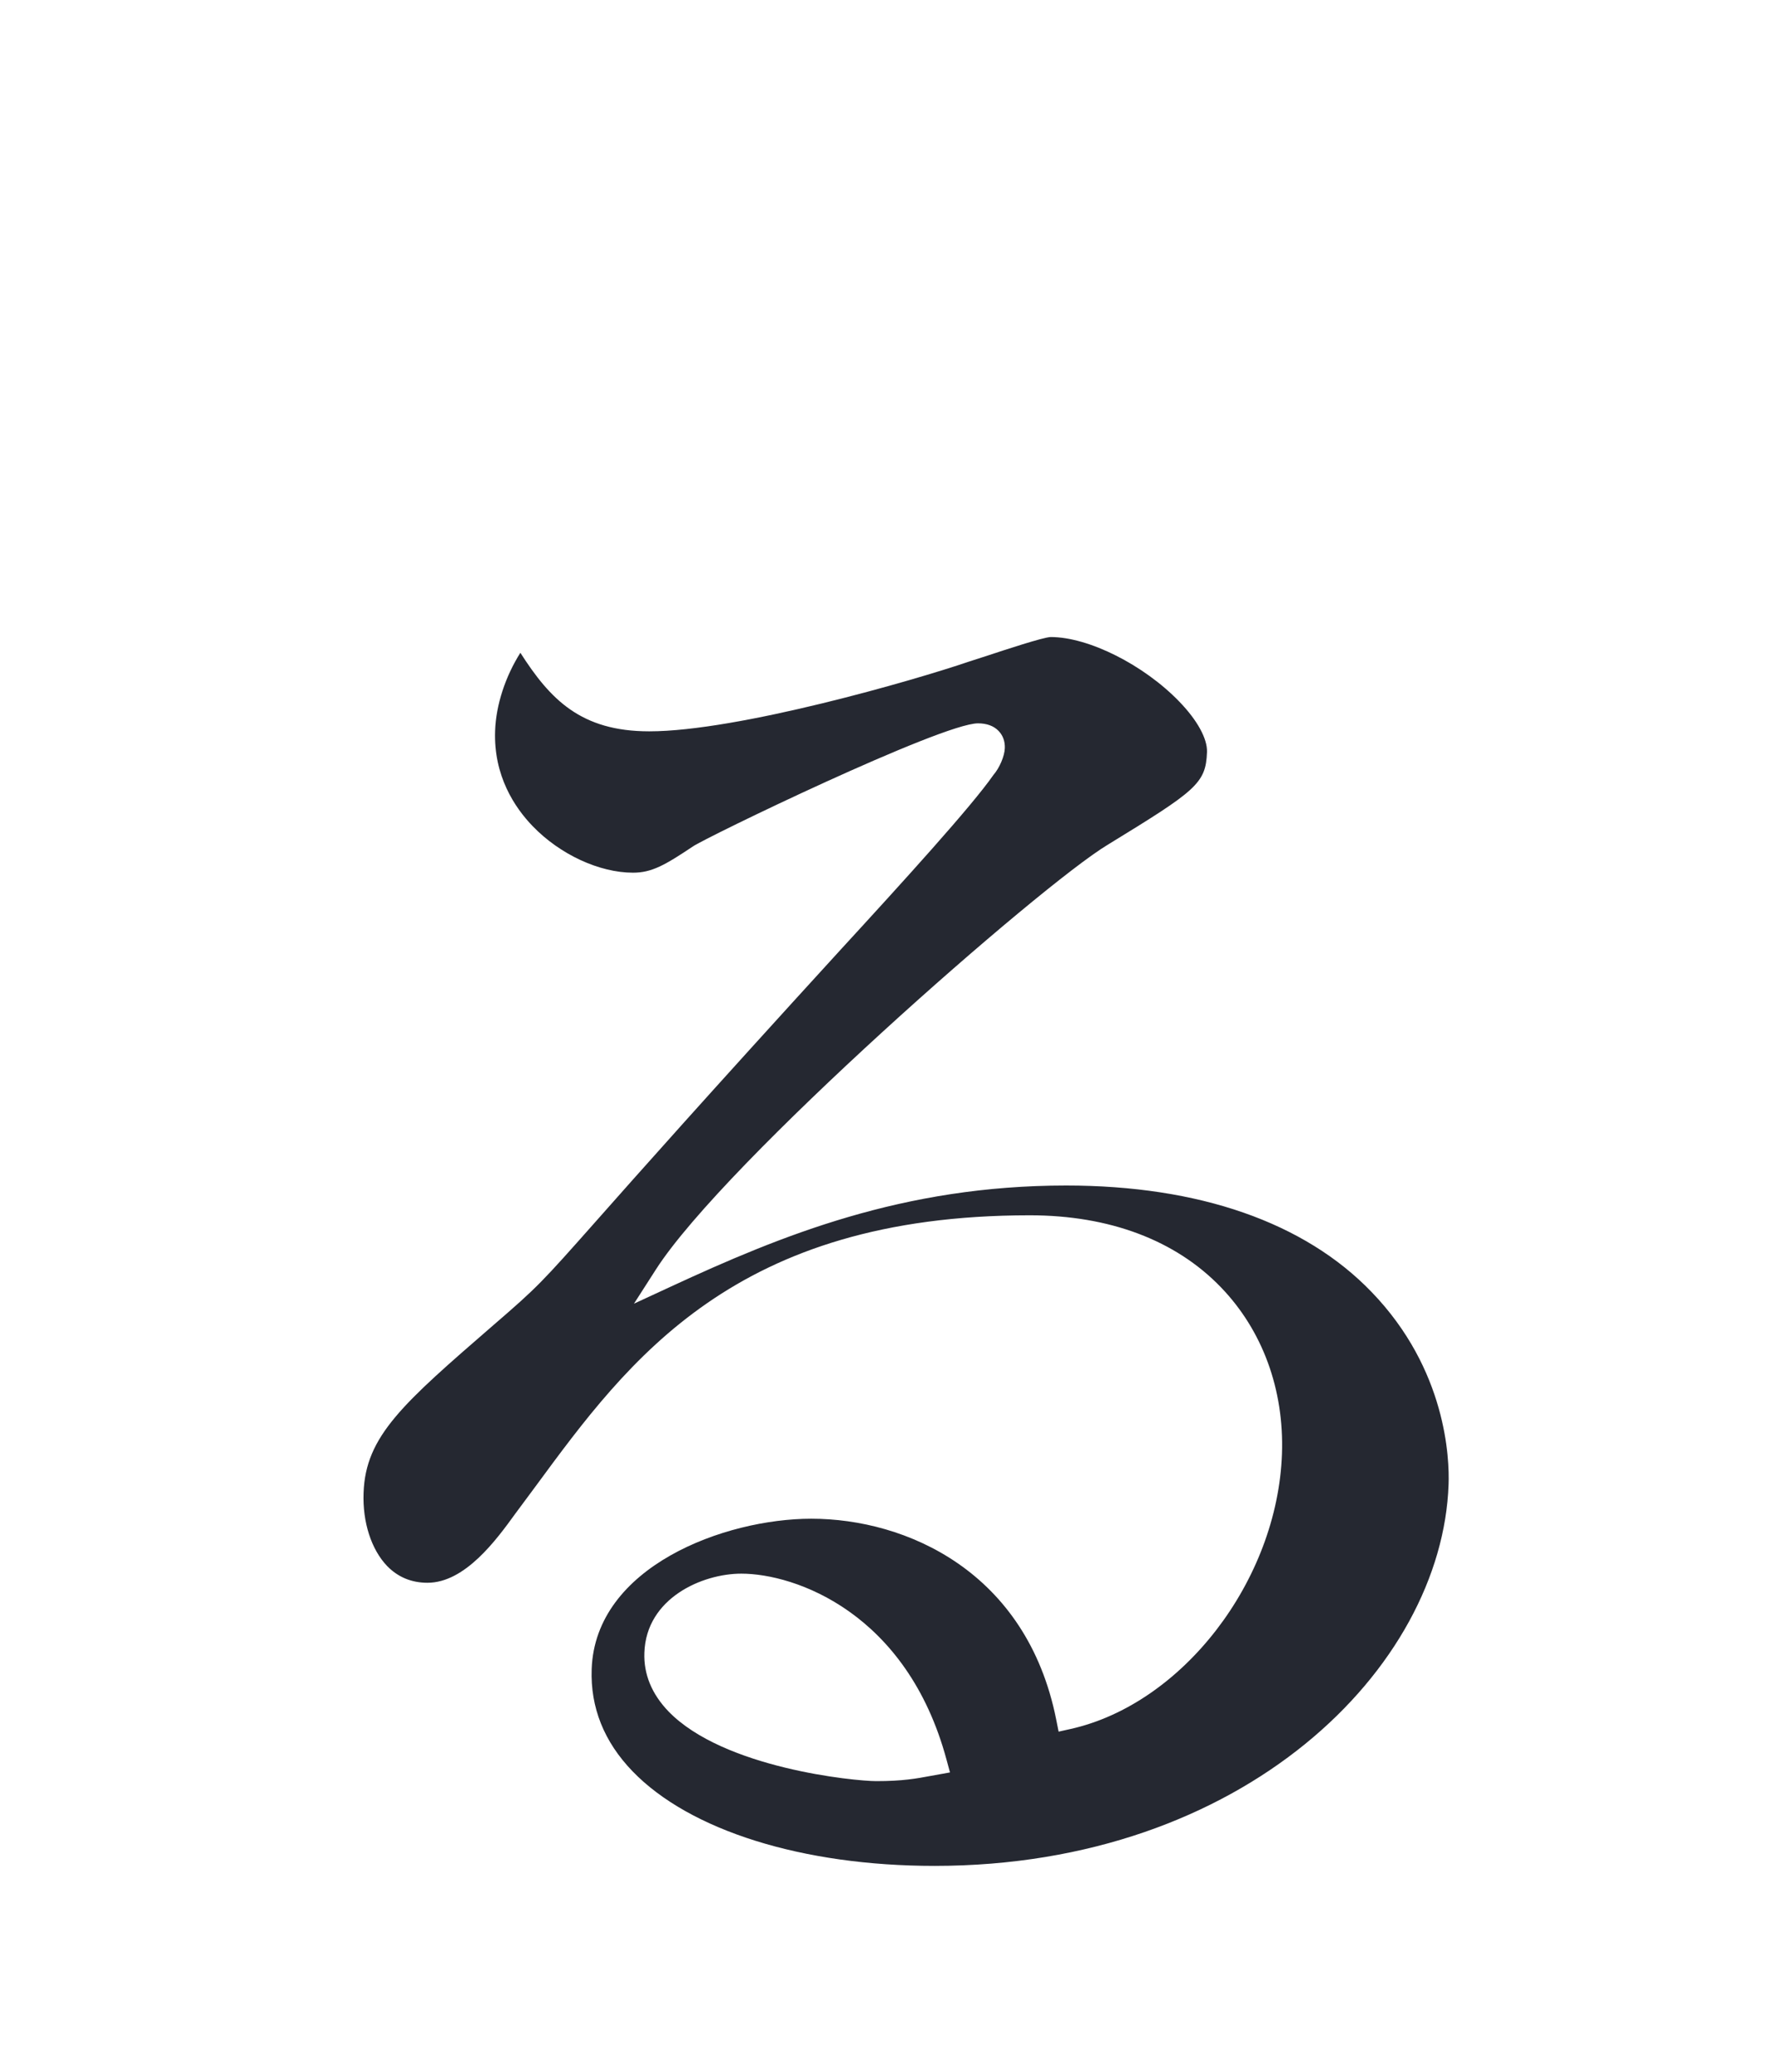 <?xml version="1.0" encoding="utf-8"?>
<!-- Generator: Adobe Illustrator 15.0.0, SVG Export Plug-In . SVG Version: 6.00 Build 0)  -->
<!DOCTYPE svg PUBLIC "-//W3C//DTD SVG 1.1//EN" "http://www.w3.org/Graphics/SVG/1.1/DTD/svg11.dtd">
<svg version="1.1" id="レイヤー_1" xmlns="http://www.w3.org/2000/svg" xmlns:xlink="http://www.w3.org/1999/xlink" x="0px"
	 y="0px" width="30px" height="35px" viewBox="0 0 30 35" enable-background="new 0 0 30 35" xml:space="preserve">
<g>
	<defs>
		<rect id="SVGID_1_" x="-139.789" y="3.446" width="266.655" height="76.775"/>
	</defs>
	<clipPath id="SVGID_2_">
		<use xlink:href="#SVGID_1_"  overflow="visible"/>
	</clipPath>
	<path clip-path="url(#SVGID_2_)" fill="#252831" d="M-11.707,16.079l-0.114-0.016l-0.043-0.107
		c-0.128-0.318-0.694-1.358-2.579-1.358c-0.047,0-0.095,0.001-0.144,0.002c0.195,0.304,0.378,0.66,0.457,1.143l-0.034,0.222
		l-0.22,0.014c-0.839,0.053-2.242,0.141-4.14,0.653l-0.298,0.08l0.049-0.305c0.125-0.779,0.317-1.786,0.791-3.344l0.036-0.119
		l0.122-0.021c3.452-0.586,5.277-1.023,5.842-1.24c0.274-0.092,1.108-0.374,1.122-0.773c0.005-0.152-0.11-0.305-0.209-0.406
		c-0.388-0.402-1.253-0.768-1.815-0.768c-0.203,0-0.414,0.047-0.63,0.144l-0.307,0.127c-1.002,0.415-2.138,0.887-3.112,1.155
		l-0.39,0.108l0.151-0.375c0.165-0.41,0.545-1.186,0.77-1.572c0.649-1.038,0.682-1.104,0.692-1.413
		c0.006-0.161-0.099-0.361-0.296-0.564c-0.547-0.567-1.781-1.141-3.08-1.141c-0.794,0-1.355,0.263-1.693,0.478
		c1.269,0.433,1.959,0.761,1.913,2.09c-0.016,0.458-0.045,0.581-0.526,2.64l-0.074,0.315l-0.131,0.023
		c-2.343,0.396-3.859,0.401-3.923,0.401c-0.323,0-1.865-0.024-3.094-0.452c0.091,0.232,0.27,0.501,0.7,0.905
		c0.819,0.796,1.753,0.952,3.089,0.952c0.869,0,1.505-0.08,2.749-0.263l0.28-0.042l-0.055,0.279
		c-0.346,1.746-0.482,2.792-0.564,3.417l-0.043,0.325l-0.11,0.043c-4.504,1.756-7.602,5.004-7.67,6.936
		c-0.022,0.644,0.184,0.929,0.389,1.122c0.512,0.481,0.591,0.555,0.83,1.08c0.191,0.402,0.548,1.148,1.547,1.148
		c1.976,0,4.443-1.61,5.629-2.383l0.192-0.126l0.098,0.208c0.38,0.807,0.785,1.532,1.54,1.532c0.587,0,1.088-0.795,1.11-1.454
		c0.015-0.406-0.001-0.46-0.668-1.419l-0.108-0.154l0.148-0.117c2.511-1.979,5.257-5.541,5.652-6.729l0.064-0.194l0.307,0.109
		c0.353,0.124,0.718,0.252,1.065,0.451c2.222,1.231,2.313,3.641,2.289,4.35c-0.146,4.157-4.517,6.558-7.158,7.492
		c8.895-1.098,10.033-5.31,10.096-7.133C-5.132,19.625-6.793,16.795-11.707,16.079 M-20.144,23.93
		c-2.153,1.535-4.118,2.108-4.852,2.108c-0.474,0-0.839-0.128-1.081-0.379c-0.234-0.242-0.345-0.586-0.33-1.023
		c0.034-0.959,1.473-4.471,5.579-6.7l0.327-0.178l-0.033,0.371c-0.255,2.911,0.288,4.924,0.466,5.586l0.037,0.134L-20.144,23.93z
		 M-14.196,16.709c-0.292,0.947-1.733,3.549-3.888,5.557l-0.221,0.206l-0.103-0.284c-0.517-1.425-0.68-3.09-0.483-4.948l0.013-0.13
		l0.125-0.04c1.343-0.422,2.632-0.627,3.94-0.627c0.156,0,0.695,0.015,0.695,0.015L-14.196,16.709z"/>
	<path clip-path="url(#SVGID_2_)" fill="#252831" d="M48.828,6.321c0.004-0.108-0.322-0.183-0.439-0.209l-4.718-0.937
		c0.177,0.604,0.395,1.604,0.322,3.696c-0.031,0.895-0.419,8.916-4.597,14.763c-2.265,3.109-4.764,5.563-7.255,7.129
		c6.776-2.324,14.434-7.18,14.997-23.321l0.004-0.143l0.319-0.096l0.583-0.232C48.296,6.861,48.816,6.633,48.828,6.321"/>
	<path clip-path="url(#SVGID_2_)" fill="#252831" d="M97.011,31.771l-2.582-2.093c-0.2-0.164-0.35-0.28-0.443-0.28
		c-0.085,0.004-0.312,0.243-0.382,0.315l-1.746,1.973l-7.254,0.02l0.295-8.457h9.158c0.049,0,0.292-0.007,0.296-0.131
		c0.003-0.093-0.067-0.155-0.232-0.279l-2.646-2.093c-0.214-0.171-0.327-0.252-0.447-0.252c-0.074,0-0.204,0.151-0.343,0.31
		l-1.565,1.947l-4.204,0.014l0.256-7.328H95.56c0.172,0,0.294-0.067,0.297-0.162c0.003-0.092-0.105-0.191-0.228-0.305l-2.651-2.006
		c-0.34-0.266-0.447-0.282-0.447-0.282c-0.106,0-0.271,0.214-0.338,0.302l-1.446,1.95h-5.557l0.185-5.342l0.343-0.196
		c0.437-0.248,0.979-0.557,0.985-0.754c0.006-0.16-0.298-0.207-0.313-0.21l-4.516-0.961c0.457,1.555,0.405,3.077,0.252,7.463h-6.234
		l0.29,0.477l0.014,0.026h5.914l-0.257,7.338l-8.02,0.027c-0.078-0.006-0.159-0.007-0.238-0.013l0.282,0.644
		c0.784-0.13,1.505-0.184,3.414-0.184h4.544l-0.295,8.465l-12.116,0.032c-0.146-0.009-0.286-0.013-0.433-0.023l0.298,0.618
		c0.736-0.101,1.434-0.15,2.979-0.157h20.627v-0.002h4.053c0.292,0,0.295-0.098,0.296-0.131
		C97.247,31.981,97.184,31.92,97.011,31.771"/>
	<path clip-path="url(#SVGID_2_)" fill="#252831" d="M-34.267,72.884l-0.177,0.329c-0.536,1-0.593,1.104-0.95,1.104
		c-0.081,0-0.201-0.025-0.315-0.144c-0.541-0.56-0.483-2.961-0.482-2.984c0.11-3.149,1.264-5.06,2.611-7.291
		c0.46-0.765,0.627-1.178,0.642-1.577c0.019-0.549-0.281-1.172-0.844-1.755c-0.804-0.832-2.019-1.437-2.888-1.437
		c-0.124,0-0.223,0.009-0.318,0.023c0.915,1.013,1.09,1.767,1.06,2.624c-0.021,0.6-0.242,1.583-0.337,1.982
		c-1.441,5.525-1.501,7.238-1.541,8.372c-0.117,3.369,0.47,5.979,1.612,7.162c0.416,0.431,0.88,0.649,1.377,0.649
		c0.643,0,0.955-0.344,0.981-1.08c0.005-0.141-0.03-0.547-0.064-0.961c-0.037-0.454-0.075-0.918-0.069-1.084
		c0.023-0.645,0.24-2.137,0.664-3.892c0.139-0.559,0.437-1.761,0.653-2.608c-0.02,0.027-0.04,0.055-0.06,0.083
		C-33.061,70.878-33.539,71.53-34.267,72.884"/>
	<path clip-path="url(#SVGID_2_)" fill="#252831" d="M-18.109,75.113c-0.115,0-0.429,0.026-0.733,0.052
		c-1.14,0.151-2.127,0.267-3.592,0.267c-4.187,0-6.119-1.39-6.023-2.604c0.462-4.461,4.548-7.357,6.013-8.257
		c0.932-0.368,2.145-0.729,3.675-0.954c1.52-0.206,2.066-0.482,2.086-1.057c0.009-0.271-0.086-0.505-0.291-0.718
		c-0.628-0.65-2.057-0.881-3.089-0.881c-2.84,0-6.444,1.079-8.081,2.915c1.778-0.659,3.579-1.059,4.825-1.059
		c0.399,0,0.796,0.029,1,0.24c0.083,0.085,0.125,0.193,0.121,0.313c-0.005,0.143-0.15,0.337-0.727,0.913
		c-1.793,1.147-6.088,4.164-6.088,9.118l0.028,0.244c0.003,0.883,0.272,1.606,0.843,2.198c1.266,1.312,3.931,1.948,8.147,1.948
		c1.758,0,3.946,0,3.989-1.24c0.008-0.249-0.115-0.52-0.347-0.76C-16.764,75.367-17.421,75.113-18.109,75.113"/>
	<path clip-path="url(#SVGID_2_)" fill="#252831" d="M7.052,65.471c1.974,1.536,3.861,4.527,3.773,7.063
		c-0.107,3.067-2.989,4.44-5.8,4.44c-1.601,0-2.788-0.388-3.524-1.15c-0.948-0.982-0.902-2.3-0.881-2.933
		c0.02-0.534,0.08-0.932,0.128-1.252c0.018-0.112,0.031-0.213,0.044-0.305l0.052-0.211l0.213,0.044
		c0.527,0.107,1.509,0.309,2.75,0.309c2.14,0,2.388-0.496,2.396-0.709c0.007-0.172-0.142-0.503-0.481-0.856
		c-0.401-0.415-0.875-0.662-1.269-0.662c-0.221,0-1.293,0.105-1.542,0.133c-0.227,0.009-0.428,0.012-0.604,0.012
		c-0.203,0-1.068-0.012-1.068-0.012l0.199-0.702c0.547-1.93,0.646-2.277,1.193-3.891l0.048-0.141c0,0,0.485,0.015,0.639,0.015
		c1.404,0,1.681-0.3,1.7-0.852c0.019-0.524-0.46-1.038-1.28-1.375l-0.184-0.075l0.075-0.185c0.515-1.262,0.646-1.487,1.917-3.536
		c0.388-0.615,0.469-0.878,0.477-1.122c0.008-0.204-0.116-0.442-0.355-0.691c-0.639-0.662-2.066-1.331-3.563-1.331
		c-0.631,0-1.181,0.19-1.669,0.581c0.424,0.083,1.052,0.208,1.165,0.25c0.706,0.228,1.159,0.989,1.128,1.896
		c-0.028,0.777-0.334,1.993-0.687,3.4L1.983,61.85l-0.071,0.17l-0.179-0.024c-1.815-0.251-3.689-0.512-5.48-2.157
		c0.085,1.152,0.733,2.011,3.193,3.248c0.278,0.154,0.447,0.31,0.438,0.605c-0.008,0.253-0.169,0.46-0.522,0.67
		c-3.156,1.92-3.448,2.882-3.474,3.633c-0.046,1.298,0.886,2.031,3.567,2.801l0.178,0.052l-0.062,0.292
		c-0.228,1.092-0.322,1.544-0.348,2.298c-0.038,1.094,0.047,2.484,1.063,3.534c1.021,1.059,2.818,1.595,5.342,1.595
		c3.753,0,7.854-1.783,7.991-5.7C13.726,69.819,11.344,67.153,7.052,65.471 M0.04,69.098l-0.044,0.175l-0.179-0.025
		c-1.526-0.22-3.274-0.642-3.229-1.958c0.034-0.962,1.189-2.139,4.337-2.554l0.301-0.04l-0.083,0.292
		C0.515,67.236,0.211,68.429,0.04,69.098"/>
	<path clip-path="url(#SVGID_2_)" fill="#252831" d="M-72.603,12.095c0.005-0.141-0.077-0.247-0.317-0.408l-2.166-1.541
		c-0.257-0.186-0.384-0.186-0.544-0.186c-0.111,0-0.244,0.031-0.467,0.26l-1.03,1.058h-2.91l0.18-5.152h7.044
		c0.334,0,0.338-0.1,0.34-0.16c0.003-0.084-0.022-0.127-0.263-0.32l-2.307-1.905c-0.142-0.111-0.378-0.295-0.479-0.295
		c-0.113,0-0.211,0.096-0.382,0.304l-1.499,2.006H-89.93c-1.569,0-3.228-0.06-4.711-0.168l0.325,0.739
		c0.689-0.119,1.461-0.201,3.725-0.201h1.972l0.205,0.046l-0.007,0.207c-0.052,1.476-0.138,3.946-0.204,4.839l-0.005,0.06h-2.248
		l-3.227-1.247c0.13,1.365,0.154,2.505,0,6.891c-0.167,4.78-0.394,9.187-0.55,11.713c-0.007,0.203-0.055,0.74-0.101,1.254
		c-0.041,0.462-0.08,0.904-0.086,1.057c-0.008,0.25-0.019,0.563,0.179,0.768c0.177,0.183,0.509,0.276,0.986,0.276
		c2.026,0,2.061-1.02,2.1-2.149l0.004-0.142h14.195l-0.023,0.175c-0.046,0.34-0.058,0.711-0.072,1.071
		c-0.016,0.489,0.045,0.779,0.199,0.938c0.157,0.163,0.454,0.235,0.962,0.235c0.756,0,2.032-0.208,2.081-1.603
		c0.036-1.051,0.083-4.007,0.127-6.848c0.041-2.627,0.081-5.156,0.11-5.988c0.03-0.858,0.055-1.914,0.077-2.823
		c0.017-0.69,0.032-1.297,0.045-1.67l0.047-0.14l0.106-0.053C-72.758,12.507-72.607,12.222-72.603,12.095 M-85.785,6.125h3.266
		l-0.215,5.152h-3.231L-85.785,6.125z M-77.376,29.199h-14.179l0.159-4.562h14.179L-77.376,29.199z M-77.199,24.137h-14.179
		l0.432-12.359h2.307l-0.013,0.208c-0.233,3.725-0.828,6.502-1.818,8.47c3.389-2.161,4.294-5.785,4.446-8.494l0.011-0.184h3.226
		l-0.028,0.754c-0.059,1.542-0.238,6.233-0.17,6.825c0.117,0.783,0.675,1.305,3.025,1.305c0.51,0,1.706,0,2.593-0.518l0.313-0.183
		L-77.199,24.137z M-76.98,17.848l-0.349-0.608c-0.292-0.511-0.437-1.107-0.507-1.616c-0.402,1.685-0.838,1.973-1.651,1.973
		c-0.16,0-0.389-0.019-0.541-0.176c-0.098-0.101-0.145-0.241-0.139-0.417c0.004-0.112,0.016-0.848,0.03-1.676
		c0.017-1.062,0.038-2.274,0.047-2.527l0.036-1.023h3.286L-76.98,17.848z"/>
	<path clip-path="url(#SVGID_2_)" fill="#252831" d="M-99.145,23.188c0.144-0.324,0.353-0.764,0.596-1.273
		c0.66-1.389,1.612-3.387,2.104-4.907c-1.558,2.648-2.956,4.311-4.609,5.501c-1.078,0.776-1.941,0.939-2.474,0.939
		c-0.095,0-0.168-0.005-0.257-0.011c-0.06,0-0.119,0-0.179-0.001c0.666,0.483,1.902,1.549,1.832,3.563
		c-0.008,0.238-0.139,0.865-0.279,1.53c-0.13,0.62-0.277,1.323-0.286,1.55c-0.02,0.583,0.123,1.037,0.425,1.35
		c0.445,0.461,1.116,0.497,1.311,0.497c0.95,0,2.08-0.58,2.137-2.214c0.012-0.345-0.046-1.013-0.404-2.279l-0.111-0.381
		c-0.34-1.159-0.401-1.368-0.383-1.896C-99.702,24.579-99.574,24.197-99.145,23.188"/>
	<path clip-path="url(#SVGID_2_)" fill="#252831" d="M-101.953,14.005c0.329,0.911,0.677,1.665,1.615,1.665
		c0.945,0,1.769-0.749,1.8-1.636c0.023-0.665-0.418-1.679-1.737-2.349c-0.298-0.15-0.524-0.252-0.84-0.343
		c3.614-0.467,4.319-2.533,4.424-2.961c0.118-0.283,0.156-0.603,0.089-0.928c-0.267-1.274-1.638-1.893-4.193-1.893
		c-0.364,0-0.741,0.012-1.126,0.035c0.856,0.533,1.708,1.711,2.311,2.677c0.29,0.457,0.687,1.084,1.445,1.084
		c0.122,0,0.253-0.017,0.387-0.049c0.007-0.002,0.013-0.005,0.02-0.007c-0.721,0.833-2.299,1.81-5.729,1.618
		c-0.164-0.024-0.314-0.046-0.5-0.073C-103.191,11.574-102.305,13.114-101.953,14.005"/>
	<path clip-path="url(#SVGID_2_)" fill="#252831" d="M18.019,20.028c-2.76,0-4.813,0.844-6.681,1.708l-0.623,0.288l0.371-0.578
		c1.162-1.812,6.495-6.487,7.633-7.173c1.496-0.916,1.661-1.034,1.681-1.567c0.008-0.226-0.163-0.538-0.469-0.854
		c-0.6-0.621-1.533-1.09-2.172-1.09c-0.125,0.002-0.784,0.22-1.066,0.313l-0.313,0.101c-0.921,0.315-3.913,1.179-5.407,1.179
		c-1.155,0-1.673-0.538-2.178-1.327c-0.253,0.399-0.413,0.883-0.427,1.32c-0.027,0.758,0.331,1.295,0.636,1.61
		c0.46,0.477,1.125,0.785,1.695,0.785c0.317,0,0.541-0.129,1.007-0.44c0.194-0.142,4.208-2.083,4.823-2.083
		c0.148,0,0.267,0.043,0.348,0.128c0.074,0.076,0.11,0.177,0.106,0.29c-0.004,0.136-0.092,0.339-0.193,0.454
		c-0.367,0.529-1.533,1.81-2.597,2.968c-2.263,2.476-3.426,3.787-4.11,4.56c-0.935,1.055-0.992,1.118-1.749,1.771
		C6.81,23.712,6.177,24.26,6.145,25.22c-0.019,0.497,0.132,0.959,0.398,1.236c0.183,0.188,0.412,0.283,0.682,0.283
		c0.637,0,1.168-0.73,1.485-1.168l0.345-0.465c1.578-2.145,3.367-4.575,8.35-4.575c1.346,0,2.463,0.42,3.23,1.216
		c0.703,0.728,1.07,1.728,1.032,2.814c-0.075,2.141-1.679,4.227-3.577,4.649l-0.198,0.044l-0.04-0.201
		c-0.499-2.507-2.541-3.396-4.14-3.396c-1.461,0-3.651,0.807-3.712,2.541c-0.023,0.646,0.209,1.227,0.691,1.726
		c0.967,1.001,2.875,1.598,5.104,1.598c5.229,0,8.58-3.345,8.688-6.443c0.016-0.431-0.033-1.94-1.302-3.253
		C22.047,20.649,20.262,20.028,18.019,20.028 M15.729,30.002c-0.241,0.045-0.471,0.088-0.918,0.088
		c-0.369,0-2.584-0.217-3.514-1.179c-0.281-0.293-0.42-0.627-0.406-0.992c0.031-0.92,0.977-1.334,1.638-1.334
		c0.907,0,2.8,0.658,3.47,3.148l0.057,0.21L15.729,30.002z"/>
	<path clip-path="url(#SVGID_2_)" fill="#252831" d="M53.331,23.184c-3.095-3.714-4.604-7.214-4.869-11.313l-0.082,0.033
		c-0.632,11.394,3.751,15.961,7.72,18.634c1.132-1.702,2.21-2.151,3.64-2.66C57.709,26.949,55.389,25.648,53.331,23.184"/>
	<path clip-path="url(#SVGID_2_)" fill="#252831" d="M74.6,15.022l0.384-0.715c0.317-0.541,0.796-1.394,1.689-3.201l0.063-0.087
		l0.089-0.023c0.338-0.087,1.239-0.319,1.251-0.663c0.002-0.069-0.046-0.113-0.213-0.188l-4.409-1.633
		c0.113,2.88-1.445,7.47-3.97,11.693C71.992,18.205,73.208,17.105,74.6,15.022"/>
	<path clip-path="url(#SVGID_2_)" fill="#252831" d="M-97.919,63.966l0.094-0.018c0.701-0.125,1.278-0.222,1.776-0.306
		c1.517-0.254,2.28-0.383,3.617-0.817c0.166-0.054,0.314-0.147,0.417-0.263l0.137-0.095c0.157-0.225,0.202-0.463,0.133-0.709
		c-0.029-0.103-0.09-0.222-0.183-0.352l0.002-0.001c-0.005-0.008-0.012-0.015-0.017-0.023c-0.014-0.018-0.027-0.035-0.042-0.056
		c-0.703-0.994-2.183-1.668-3.153-2.022l0.011-0.055c0.01-0.05,0.021-0.1,0.024-0.155c0.004-0.138-0.073-0.289-0.228-0.45
		c-0.615-0.637-2.179-1.148-3.064-1.148c-0.627,0-1.201,0.185-1.682,0.534c1.286,0.286,1.83,0.755,1.802,1.529
		c-0.026,0.77-0.556,2.146-0.84,2.885l-0.166,0.442l-0.111,0.021c-0.986,0.195-1.483,0.274-2.439,0.274
		c-1.053,0-2.497-0.105-3.379-0.947c-0.009,0.06-0.013,0.122-0.016,0.196c-0.011,0.312,0.125,0.798,0.541,1.229
		c0.42,0.437,1.266,0.954,2.906,0.954c0.682,0,0.907-0.063,1.145-0.129c0.07-0.02,0.14-0.039,0.219-0.056l0.424-0.096l-0.203,0.384
		c-1.744,3.289-4.863,7.196-5.056,7.396c-0.599,0.65-0.9,0.976-0.925,1.677c-0.018,0.528,0.189,0.857,0.366,1.041
		c0.23,0.237,0.519,0.346,0.691,0.346c0.118,0,0.313-0.048,0.48-0.154c0.573-0.371,1.848-2.196,2.786-3.988
		c0.698-1.292,2.386-4.306,3.298-5.933L-97.919,63.966z M-96.618,61.659c0.443-0.78,0.536-0.942,0.898-1.403
		c0.155-0.206,0.265-0.358,0.357-0.499c0.856,0.31,2.166,0.886,2.847,1.697l-0.006,0.009c-0.397-0.209-0.863-0.318-1.117-0.318
		c-0.263,0-0.375,0.043-1.317,0.438l-0.375,0.157c-0.194,0.082-0.299,0.137-0.389,0.184c-0.176,0.091-0.302,0.157-0.832,0.315
		l-0.478,0.144L-96.618,61.659z"/>
	<path clip-path="url(#SVGID_2_)" fill="#252831" d="M-89.5,64.797c-0.869,0-1.534,0.124-2.015,0.258
		c2.188,0.5,3.494,1.318,3.474,1.859c-0.016,0.496-0.486,0.543-0.712,0.565c-0.816,0.086-4.899,0.715-5.038,4.691
		c-0.017,0.504-0.006,0.788,0.014,1.356l0.021,0.604l-0.223-0.017c-0.344-0.025-0.69-0.052-1.236-0.052
		c-2.683,0-5.577,0.821-5.658,3.125c-0.021,0.61,0.196,1.155,0.645,1.621c1.006,1.042,2.845,1.411,4.114,1.411
		c0.76,0,2.21-0.126,3.389-0.974c1.109-0.764,1.266-1.847,1.344-2.386l0.037-0.254l0.237,0.098c0.503,0.206,0.899,0.37,1.993,1.198
		C-88.278,78.59-87.513,79-87.065,79c0.688,0,1.081-0.611,1.102-1.188c0.059-1.712-3.134-3.023-5.42-3.407l-0.133-0.022
		l-0.029-0.132c-0.143-0.656-0.382-1.756-0.335-3.103c0.095-2.771,1.759-3.354,3.137-3.354c1.048,0,1.75,0.365,2.435,0.771
		c0.449,0.261,0.866,0.477,1.427,0.477c0.28,0,0.539-0.08,0.698-0.221c0.206-0.168,0.325-0.444,0.338-0.78
		c0.017-0.479-0.238-1.016-0.718-1.512C-85.611,65.444-87.457,64.797-89.5,64.797 M-93.714,75.808
		c-0.054,0.704-0.219,2.849-3.235,2.849c-0.208,0-2.057-0.023-2.83-0.824c-0.244-0.252-0.36-0.553-0.348-0.896
		c0.057-1.633,2.596-1.76,3.372-1.76c1.516,0,2.212,0.204,2.899,0.405l0.154,0.063L-93.714,75.808z"/>
	<path clip-path="url(#SVGID_2_)" fill="#252831" d="M-58.338,60.263c0.007-0.209-0.117-0.472-0.323-0.686
		c-0.157-0.163-0.501-0.436-1.033-0.436c-0.44,0-0.543,0.053-1.762,0.742c-0.65,0.387-1.55,0.709-1.686,0.74l-0.414,0.094
		l0.192-0.379c0.287-0.568,0.476-0.942,1.017-1.716c0.457-0.684,0.508-0.769,0.519-1.068c0.009-0.252-0.112-0.509-0.358-0.764
		c-0.702-0.727-2.241-1.233-3.183-1.233c-0.681,0-1.083,0.17-1.406,0.381c1.618,0.5,1.947,1.337,1.925,1.975
		c-0.02,0.573-0.293,1.849-0.858,3.407l-0.037,0.101l-0.103,0.025c-1.287,0.316-2.278,0.377-3.655,0.377
		c-1.023,0-1.912-0.102-3.056-0.579c0.288,1.045,1.303,2.117,3.396,2.117l0.591,0.002c0.505,0,0.963-0.01,1.843-0.133l0.347-0.048
		l-0.134,0.323c-1.593,3.831-3.237,6.813-5.497,9.969c-0.981,1.38-1.04,1.494-1.059,2.041c-0.02,0.566,0.212,0.93,0.409,1.135
		c0.249,0.259,0.587,0.411,0.904,0.411c0.414,0,0.771,0,1.695-1.703c0.718-1.277,3.311-6.906,5.585-12.482l0.039-0.095l0.1-0.024
		c1.359-0.328,2.682-0.706,4.716-1.479C-59.15,61.09-58.355,60.773-58.338,60.263"/>
	<path clip-path="url(#SVGID_2_)" fill="#252831" d="M-54.104,62.62c-0.746,0-3.104,0.096-4.832,1.215
		c0.339-0.032,0.74-0.049,1.31-0.049c0.904,0,2.49,0.07,2.944,0.54c0.099,0.104,0.15,0.228,0.145,0.356
		c-0.006,0.19-0.175,0.442-0.797,0.931c-1.64,0.781-6.673,3.434-7.38,6.9l0.005,0.001c-0.084,0.293-0.135,0.563-0.142,0.744
		c-0.01,0.297,0.05,1.073,0.828,1.879c0.871,0.901,2.815,1.977,7.136,1.977c2.034,0,3.437-0.305,4.027-0.569
		c0.408-0.165,0.479-0.458,0.485-0.618c0.007-0.204-0.152-0.595-0.517-0.973c-0.245-0.254-0.76-0.679-1.462-0.679
		c-0.262,0-0.506,0.021-1.143,0.146c-1.203,0.203-1.807,0.306-3.245,0.306c-1.119,0-3.447,0-4.603-1.226
		c-0.405-0.43-0.611-0.979-0.628-1.669c1.272-3.018,5.966-5.354,7.096-5.881c0.878-0.251,1.583-0.386,2.084-0.386
		c0.145,0,0.584,0.031,1.034,0.064c0.458,0.033,0.927,0.067,1.089,0.067c1.03,0,1.052-0.614,1.06-0.815
		c0.007-0.232-0.121-0.624-0.508-1.023C-50.564,63.396-51.676,62.62-54.104,62.62"/>
	<path clip-path="url(#SVGID_2_)" fill="#252831" d="M-123.257,64.637l-0.114-0.017l-0.043-0.106
		c-0.128-0.318-0.695-1.358-2.581-1.358c-0.046,0-0.094,0.001-0.142,0.002c0.195,0.304,0.378,0.66,0.457,1.144l-0.023,0.222
		l-0.221,0.014c-0.84,0.052-2.244,0.14-4.15,0.653l-0.298,0.08l0.049-0.306c0.126-0.781,0.318-1.789,0.791-3.345l0.036-0.118
		l0.122-0.021c3.459-0.587,5.282-1.024,5.843-1.24c0.274-0.093,1.107-0.374,1.121-0.773c0.005-0.152-0.11-0.304-0.209-0.406
		c-0.388-0.401-1.253-0.768-1.815-0.768c-0.204,0-0.414,0.048-0.63,0.145l-0.339,0.141c-0.992,0.411-2.116,0.878-3.08,1.142
		l-0.39,0.107l0.151-0.375c0.166-0.413,0.546-1.188,0.77-1.571c0.649-1.038,0.682-1.104,0.693-1.414
		c0.005-0.16-0.1-0.361-0.296-0.564c-0.547-0.566-1.781-1.141-3.081-1.141c-0.793,0-1.355,0.263-1.693,0.479
		c1.269,0.434,1.959,0.761,1.913,2.091c-0.016,0.454-0.054,0.617-0.518,2.608l-0.082,0.347l-0.131,0.022
		c-2.344,0.396-3.859,0.4-3.923,0.4c-0.323,0-1.865-0.023-3.094-0.452c0.091,0.232,0.27,0.501,0.7,0.906
		c0.819,0.796,1.753,0.951,3.089,0.951c0.874,0,1.54-0.084,2.749-0.264l0.28-0.041l-0.055,0.278
		c-0.345,1.743-0.481,2.788-0.563,3.413l-0.043,0.329l-0.11,0.043c-4.505,1.757-7.603,5.005-7.671,6.936
		c-0.022,0.647,0.185,0.93,0.39,1.122c0.513,0.483,0.591,0.558,0.829,1.079c0.191,0.403,0.547,1.149,1.547,1.149
		c1.982,0,4.445-1.609,5.629-2.383l0.192-0.126l0.098,0.208c0.38,0.807,0.785,1.531,1.54,1.531c0.587,0,1.088-0.795,1.11-1.453
		c0.015-0.407-0.001-0.461-0.668-1.419l-0.108-0.154l0.148-0.116c2.511-1.979,5.257-5.542,5.652-6.73l0.064-0.193l0.306,0.108
		c0.353,0.124,0.718,0.253,1.066,0.452c2.222,1.231,2.313,3.641,2.289,4.35c-0.145,4.156-4.518,6.558-7.158,7.491
		c8.894-1.096,10.033-5.31,10.096-7.133C-116.681,68.184-118.342,65.354-123.257,64.637 M-131.694,72.487
		c-2.153,1.536-4.118,2.108-4.852,2.108c-0.474,0-0.838-0.128-1.081-0.379c-0.234-0.242-0.345-0.586-0.33-1.023
		c0.034-0.96,1.473-4.472,5.579-6.7l0.327-0.178l-0.032,0.371c-0.256,2.911,0.287,4.924,0.465,5.586l0.037,0.134L-131.694,72.487z
		 M-125.746,65.268c-0.292,0.946-1.732,3.548-3.888,5.557l-0.221,0.206l-0.103-0.283c-0.517-1.425-0.679-3.089-0.483-4.948
		l0.013-0.131l0.125-0.039c1.343-0.422,2.632-0.626,3.94-0.626c0.156,0,0.695,0.014,0.695,0.014L-125.746,65.268z"/>
	<path clip-path="url(#SVGID_2_)" fill="#252831" d="M-120.09,11.497c-0.871,0-1.627,0.12-2.254,0.359
		c2.086,0.381,3.201,1.407,3.179,2.05c-0.012,0.346-0.123,0.514-0.8,0.958c-1.466,0.24-3.388,0.699-4.509,1.544l0.301,0.399
		c0.905-0.683,2.434-1.102,3.75-1.351c0.312-0.04,0.566-0.058,0.911-0.058c0.418,0,0.987,0.031,1.334,0.179l0.126,0.061
		c0.769,0.367,0.887,0.423,1.257,0.423c0.177,0,1.062-0.058,1.102-1.213c0.026-0.721-0.271-1.439-0.834-2.022
		C-117.344,11.981-118.643,11.497-120.09,11.497"/>
	<path clip-path="url(#SVGID_2_)" fill="#252831" d="M-122.631,18.294c-0.574,0-3.646,0.095-7.738,1.973l-0.286,0.131l0.003-0.315
		c0.009-1.073,0.022-2.409,0.205-4.213l0.013-0.132l0.127-0.039c1.276-0.391,2.09-0.704,2.554-0.898
		c1.561-0.609,2.154-0.896,2.175-1.492c0.006-0.146-0.057-0.286-0.185-0.418c-0.264-0.274-0.772-0.464-1.238-0.464
		c-0.454,0-0.647,0.096-1.523,0.635c-0.502,0.307-0.88,0.474-1.36,0.676l-0.336,0.142l0.061-0.359
		c0.299-1.761,0.408-2.049,1.039-3.252c0.057-0.1,0.228-0.543,0.236-0.784c0.006-0.15-0.069-0.306-0.223-0.464
		c-0.613-0.636-2.246-1.081-2.896-1.081c-0.774,0-1.458,0.213-1.929,0.593c0.993,0.345,1.651,0.609,1.897,1.354
		c0.186,0.627,0.072,4.102,0.058,4.497l-0.005,0.143l-0.137,0.041c-1.901,0.572-2.797,0.62-3.49,0.62
		c-0.92,0-1.385-0.162-2.019-0.545c0.315,1.528,1.711,2.083,2.885,2.083c0.675,0,1.485-0.14,2.405-0.416l0.268-0.08l-0.175,5.01
		l-0.098,0.055c-1.186,0.672-3.216,1.926-5.064,3.072c-0.395,0.244-0.613,0.379-0.867,0.379c-0.293,0-0.549-0.158-0.68-0.325
		c-0.079-0.114-0.167-0.372-0.259-0.671c-0.51,0.72-0.57,1.331-0.575,1.52c-0.021,0.576,0.23,1.207,0.656,1.646
		c0.247,0.257,0.664,0.563,1.244,0.563c0.353,0,0.497-0.162,0.818-0.558l0.132-0.164c0.094-0.116,0.226-0.267,0.367-0.427
		c0.18-0.205,0.376-0.427,0.513-0.605l0.125-0.163l0.025,0.019l0.029-0.04c0.528-0.701,2.396-2.56,3.307-3.153l0.322-0.211
		c0,0-0.089,3.418-0.097,3.65c-0.023,0.659-0.128,1.017-0.608,1.017c-0.28,0-1.145-0.32-2.457-0.844
		c0.781,0.697,1.379,1.449,1.833,2.31c0.219,0.426,0.733,1.425,1.296,1.425c0.593,0,1.739-1.073,1.81-3.126
		c0.005-0.151-0.075-2.656-0.123-4.153l-0.042-1.344l0.105-0.059c2.334-1.321,4.684-1.99,6.987-1.99
		c1.354,0,2.544,0.427,3.264,1.172c0.591,0.614,0.875,1.422,0.84,2.406c-0.076,2.177-1.814,3.698-4.227,3.698
		c-2.028,0-3.172-0.964-4.03-2.127c1.189,3.56,4.383,3.851,5.383,3.851c2.914,0,5.456-2.356,5.553-5.144
		c0.042-1.207-0.313-2.21-1.057-2.98C-118.83,18.894-120.583,18.294-122.631,18.294"/>
	<path clip-path="url(#SVGID_2_)" fill="#252831" d="M126.201,16.729c-1.482-1.686-3.022-1.332-3.03-1.332
		c-0.269,0-4.004,0.098-5.833,4.451c-0.082,0.038-0.14,0.065-0.14,0.065l-0.077-0.201c-0.279-0.734-0.8-2.101-3.379-2.101
		c-1.431,0-2.358,0.361-3.098,0.649l-0.553,0.215l0.31-0.506c0.231-0.377,1.215-1.616,2.007-2.611
		c0.402-0.505,0.748-0.941,0.903-1.148l0.051-0.067l0.085-0.011c3.117-0.388,4.842-0.733,6.59-1.317
		c0.53-0.191,0.792-0.436,0.804-0.748c0.004-0.092-0.078-0.234-0.219-0.378c-0.326-0.339-0.964-0.69-1.461-0.69
		c-0.168,0-0.346,0.044-0.61,0.123c-0.183,0.061-0.627,0.225-1.138,0.413c-0.837,0.308-1.784,0.657-2.115,0.756l-0.615,0.185
		l0.4-0.501c0.917-1.145,1.048-1.288,1.296-1.506c0.723-0.689,0.815-0.799,0.827-1.163c0.005-0.114-0.08-0.268-0.23-0.425
		c-0.437-0.45-1.426-0.934-2.573-0.934c-1.187,0-1.862,0.381-2.277,0.722c1.163,0.13,1.929,0.57,1.909,1.128
		c-0.019,0.561-0.761,1.783-1.562,3.023l-0.051,0.079l-0.094,0.011c-1.436,0.173-2.327,0.187-2.565,0.187
		c-1.663,0-2.733-0.259-3.662-0.908c0.051,0.457,0.256,0.909,0.58,1.264c0.612,0.669,1.646,1.022,2.991,1.022
		c0.468,0,0.773-0.022,1.323-0.078l0.446-0.044l-0.265,0.361c-1.31,1.792-2.48,3.251-3.946,4.546
		c-1.51,1.332-1.625,1.572-1.656,2.458c-0.014,0.42,0.029,0.983,0.317,1.28c0.139,0.143,0.321,0.212,0.559,0.212
		c0.189,0,0.382-0.062,0.531-0.172c0.299-0.221,1.152-1.458,1.516-1.987l0.118-0.17c0.694-1.013,2.162-2.715,4.191-2.715
		c1.847,0,2.056,1.575,2.208,2.723l0.017,0.134l-0.117,0.066c-3.762,2.122-5.703,4.174-5.771,6.099
		c-0.023,0.633,0.18,1.163,0.622,1.619c1.077,1.115,3.501,1.705,7.011,1.705c1.667,0,4.361-0.26,5.144-0.495
		c0.177-0.057,0.753-0.289,0.773-0.905c0.007-0.22-0.15-0.526-0.411-0.796c-0.313-0.323-0.852-0.669-1.429-0.669
		c-0.155,0-1.045,0.101-1.432,0.156c-1.242,0.199-2.877,0.428-4.506,0.428c-1.462,0-3.243-0.109-4.058-0.951
		c-0.293-0.304-0.434-0.679-0.419-1.115c0.053-1.523,2.396-3.042,4.352-4.047l0.304-0.156l-0.021,0.607
		c-0.004,0.126-0.037,0.501-0.07,0.897c-0.038,0.437-0.079,0.9-0.084,1.067c-0.019,0.527,0.146,1.01,0.449,1.326
		c0.224,0.23,0.499,0.351,0.799,0.351c1.38,0,1.45-1.992,1.474-2.647c0.043-1.247-0.078-2.017-0.145-2.431l-0.024-0.161l0.151-0.058
		c3.41-1.279,5.443-1.57,8.274-1.975c0.652-0.085,0.947-0.22,0.967-0.791C126.882,17.691,126.624,17.208,126.201,16.729
		 M123.47,16.351c-0.011,0.047-0.021,0.094-0.021,0.137c-0.011,0.326-0.162,0.586-0.903,0.946c-0.136,0.06-3.169,1.467-4.604,2.133
		c1.659-3.203,4.581-3.631,5.508-3.685C123.524,16.049,123.496,16.22,123.47,16.351"/>
	<path clip-path="url(#SVGID_2_)" fill="#252831" d="M-49.365,10.845c-7.037,0-12.8,4.755-13.119,10.825
		c-0.055,1.068,0.312,2.498,1.122,3.167l0.088,0.075c0.545,0.467,0.675,0.578,1.047,1.121c0.861,1.249,1.135,1.609,1.717,1.609
		c0.702,0,1.663,0,5.107-5.637c1.822-2.966,3.184-5.451,3.202-5.788c0.023-0.423,0.503-1.704-1.7-2.157
		c-1.434-0.295-1.489,0.018-1.489,0.018c0.695,0.69,0.778,1.335,0.76,1.673c-0.104,2.003-2.987,6.434-3.074,6.575
		c-0.725,1.172-1.939,3.135-2.917,3.135c-0.271,0-0.531-0.129-0.772-0.383c-0.684-0.72-1.159-2.443-1.081-3.921
		c0.181-3.46,3.452-8.12,7.471-9.195c0.112-0.03,0.226-0.057,0.34-0.082l1.044-0.156l0.091-0.013
		c0.362-0.054,0.968-0.141,1.88-0.141c2.735,0,4.944,0.803,6.388,2.326c1.275,1.343,1.916,3.219,1.808,5.282
		c-0.242,4.629-3.54,8.118-9.8,10.371l-0.001,0.015c7.095-0.629,12.04-4.627,12.322-9.975c0.114-2.19-0.58-4.143-2.009-5.648
		C-42.807,11.974-45.877,10.845-49.365,10.845"/>
</g>
</svg>
